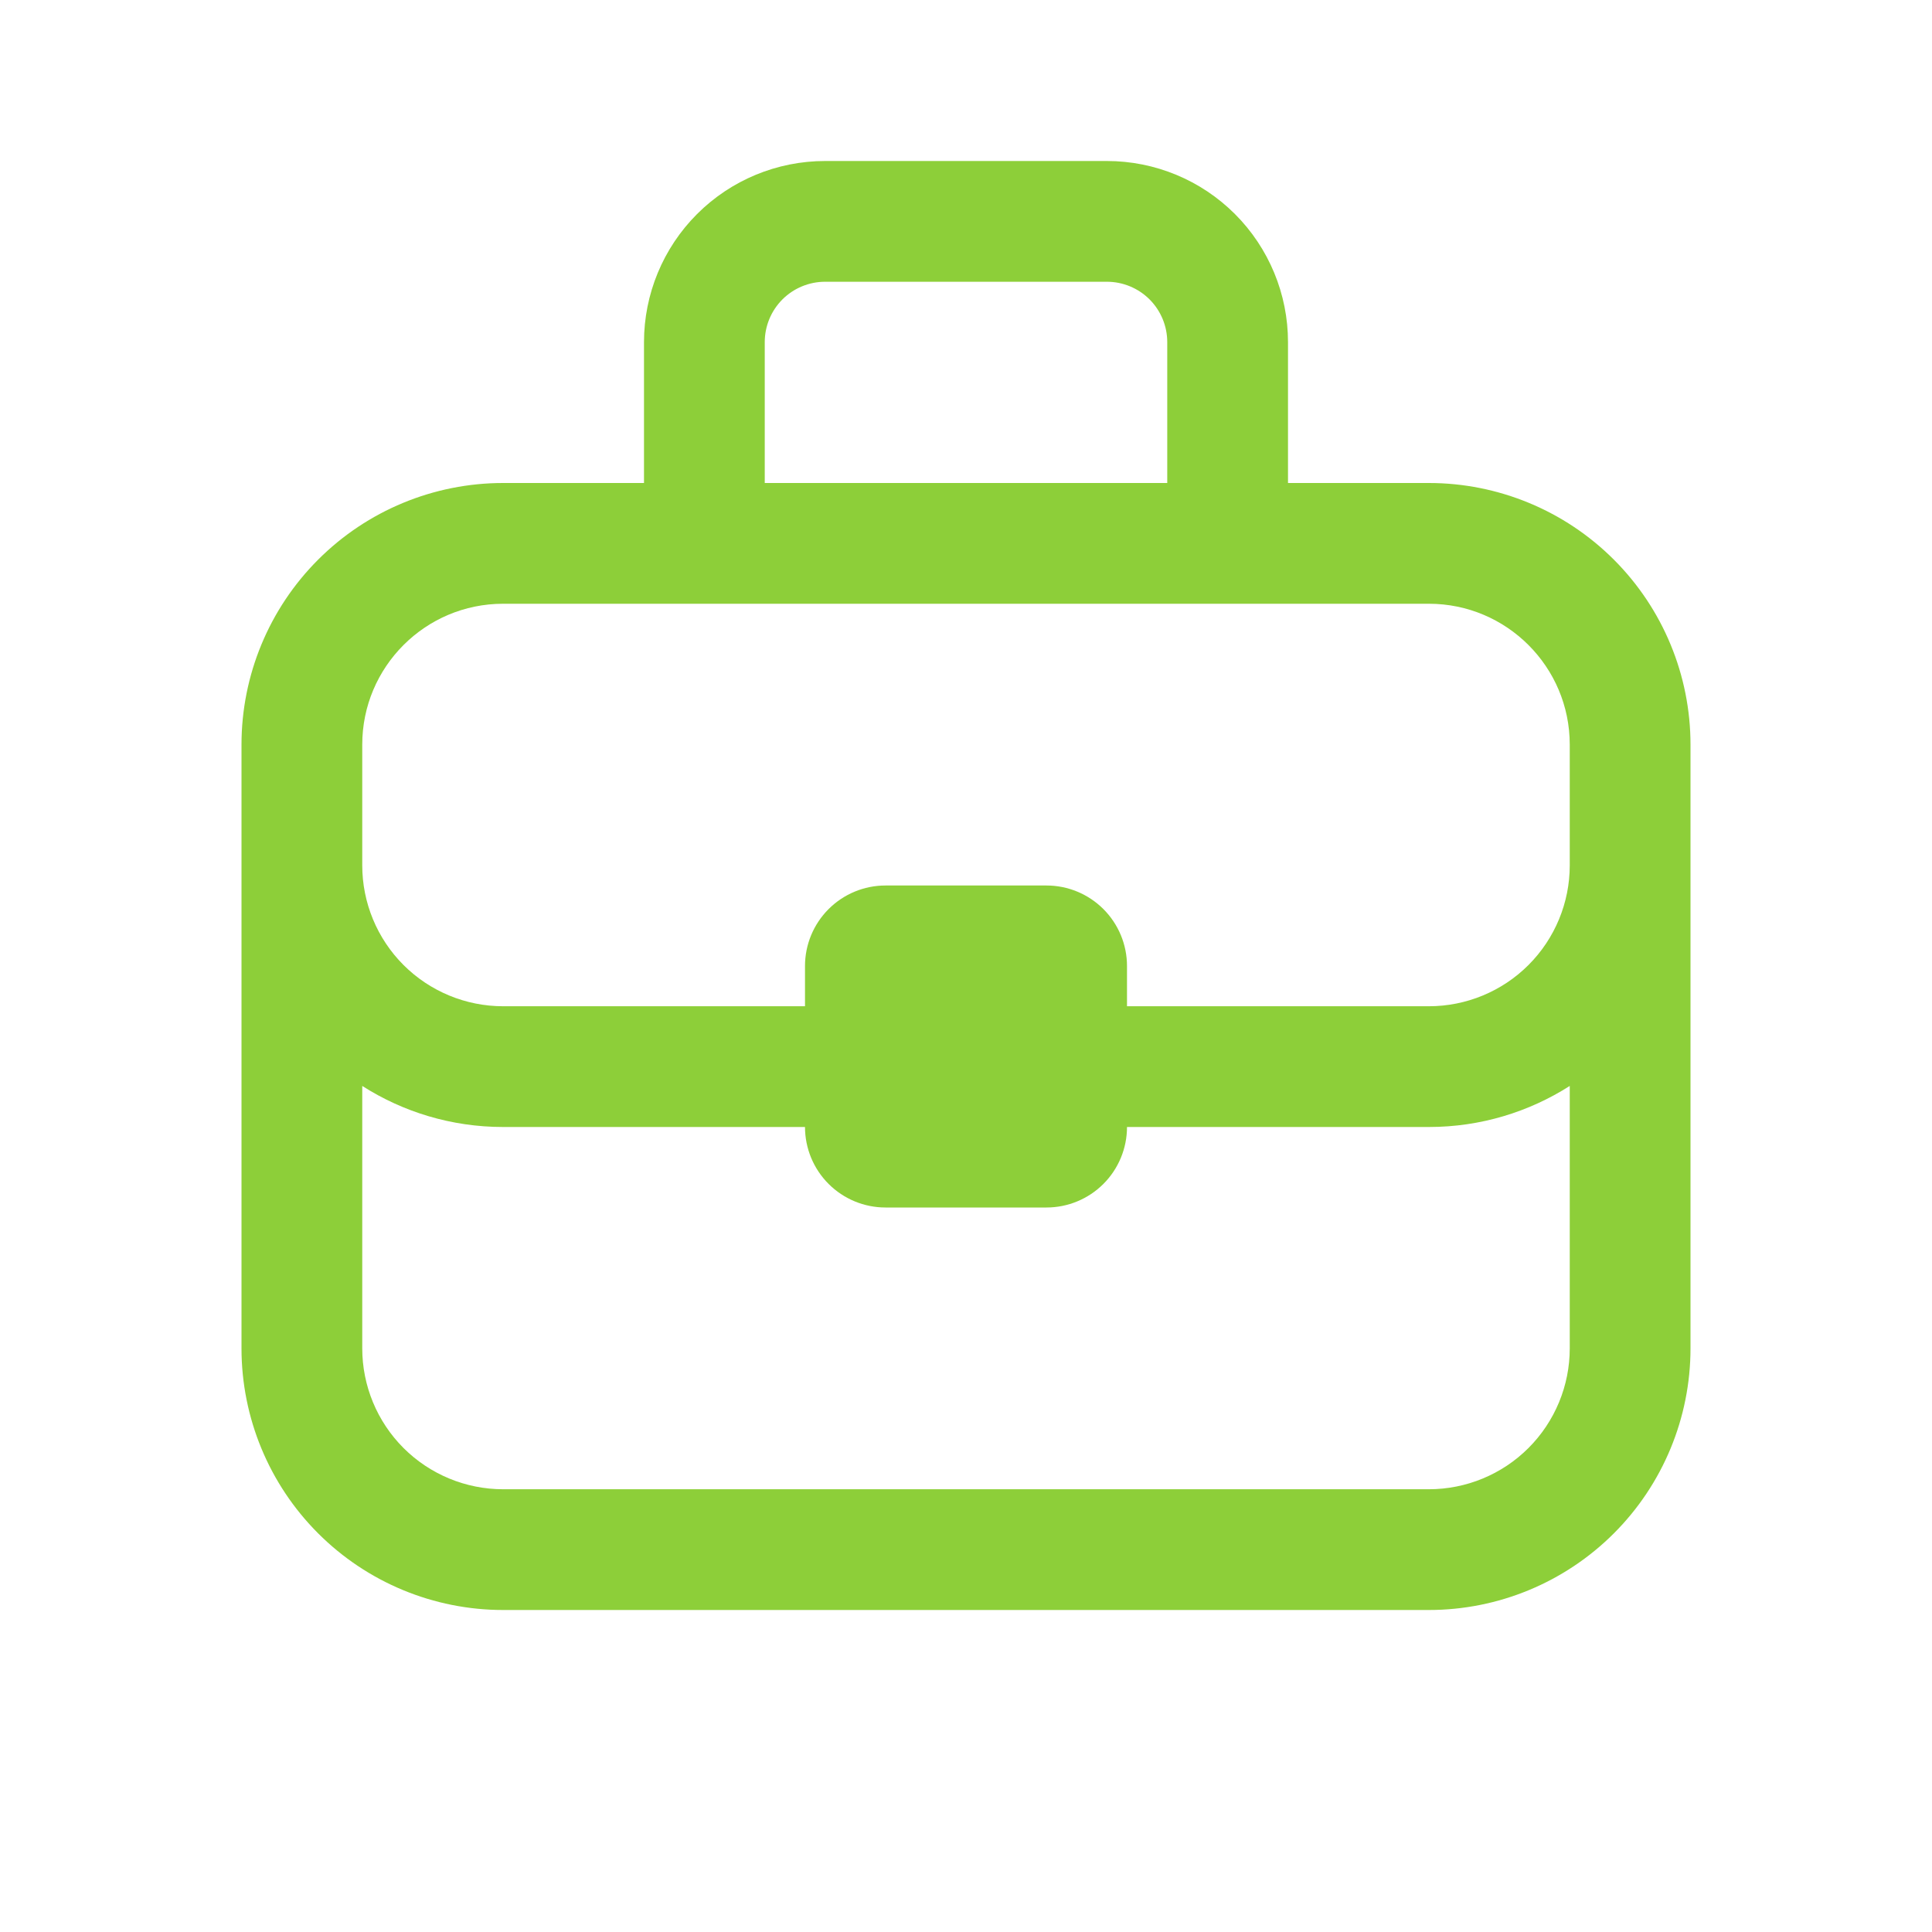 <?xml version="1.0" encoding="UTF-8"?> <svg xmlns="http://www.w3.org/2000/svg" width="48" height="48" viewBox="0 0 48 48" fill="none"> <path d="M20.5 7H27.5C27.898 7 28.279 7.158 28.561 7.439C28.842 7.721 29 8.102 29 8.5V12H19V8.5C19 8.102 19.158 7.721 19.439 7.439C19.721 7.158 20.102 7 20.5 7ZM16 8.5V12H12.5C10.776 12 9.123 12.685 7.904 13.904C6.685 15.123 6 16.776 6 18.5V33.5C6 35.224 6.685 36.877 7.904 38.096C9.123 39.315 10.776 40 12.5 40H35.5C37.224 40 38.877 39.315 40.096 38.096C41.315 36.877 42 35.224 42 33.5V18.5C42 16.776 41.315 15.123 40.096 13.904C38.877 12.685 37.224 12 35.5 12H32V8.5C32 7.307 31.526 6.162 30.682 5.318C29.838 4.474 28.694 4 27.5 4H20.5C19.306 4 18.162 4.474 17.318 5.318C16.474 6.162 16 7.307 16 8.5ZM39 18.5V21.5C39 22.428 38.631 23.319 37.975 23.975C37.319 24.631 36.428 25 35.5 25H28V24C28 23.47 27.789 22.961 27.414 22.586C27.039 22.211 26.53 22 26 22H22C21.47 22 20.961 22.211 20.586 22.586C20.211 22.961 20 23.47 20 24V25H12.5C11.572 25 10.681 24.631 10.025 23.975C9.369 23.319 9 22.428 9 21.5V18.5C9 16.568 10.568 15 12.5 15H35.5C37.432 15 39 16.568 39 18.5ZM39 26.98V33.5C39 34.428 38.631 35.319 37.975 35.975C37.319 36.631 36.428 37 35.5 37H12.5C11.572 37 10.681 36.631 10.025 35.975C9.369 35.319 9 34.428 9 33.5V26.98C10.01 27.624 11.212 28 12.5 28H20C20 28.53 20.211 29.039 20.586 29.414C20.961 29.789 21.47 30 22 30H26C26.53 30 27.039 29.789 27.414 29.414C27.789 29.039 28 28.53 28 28H35.5C36.788 28 37.99 27.624 39 26.98Z" fill="#8DCF39"></path> </svg> 